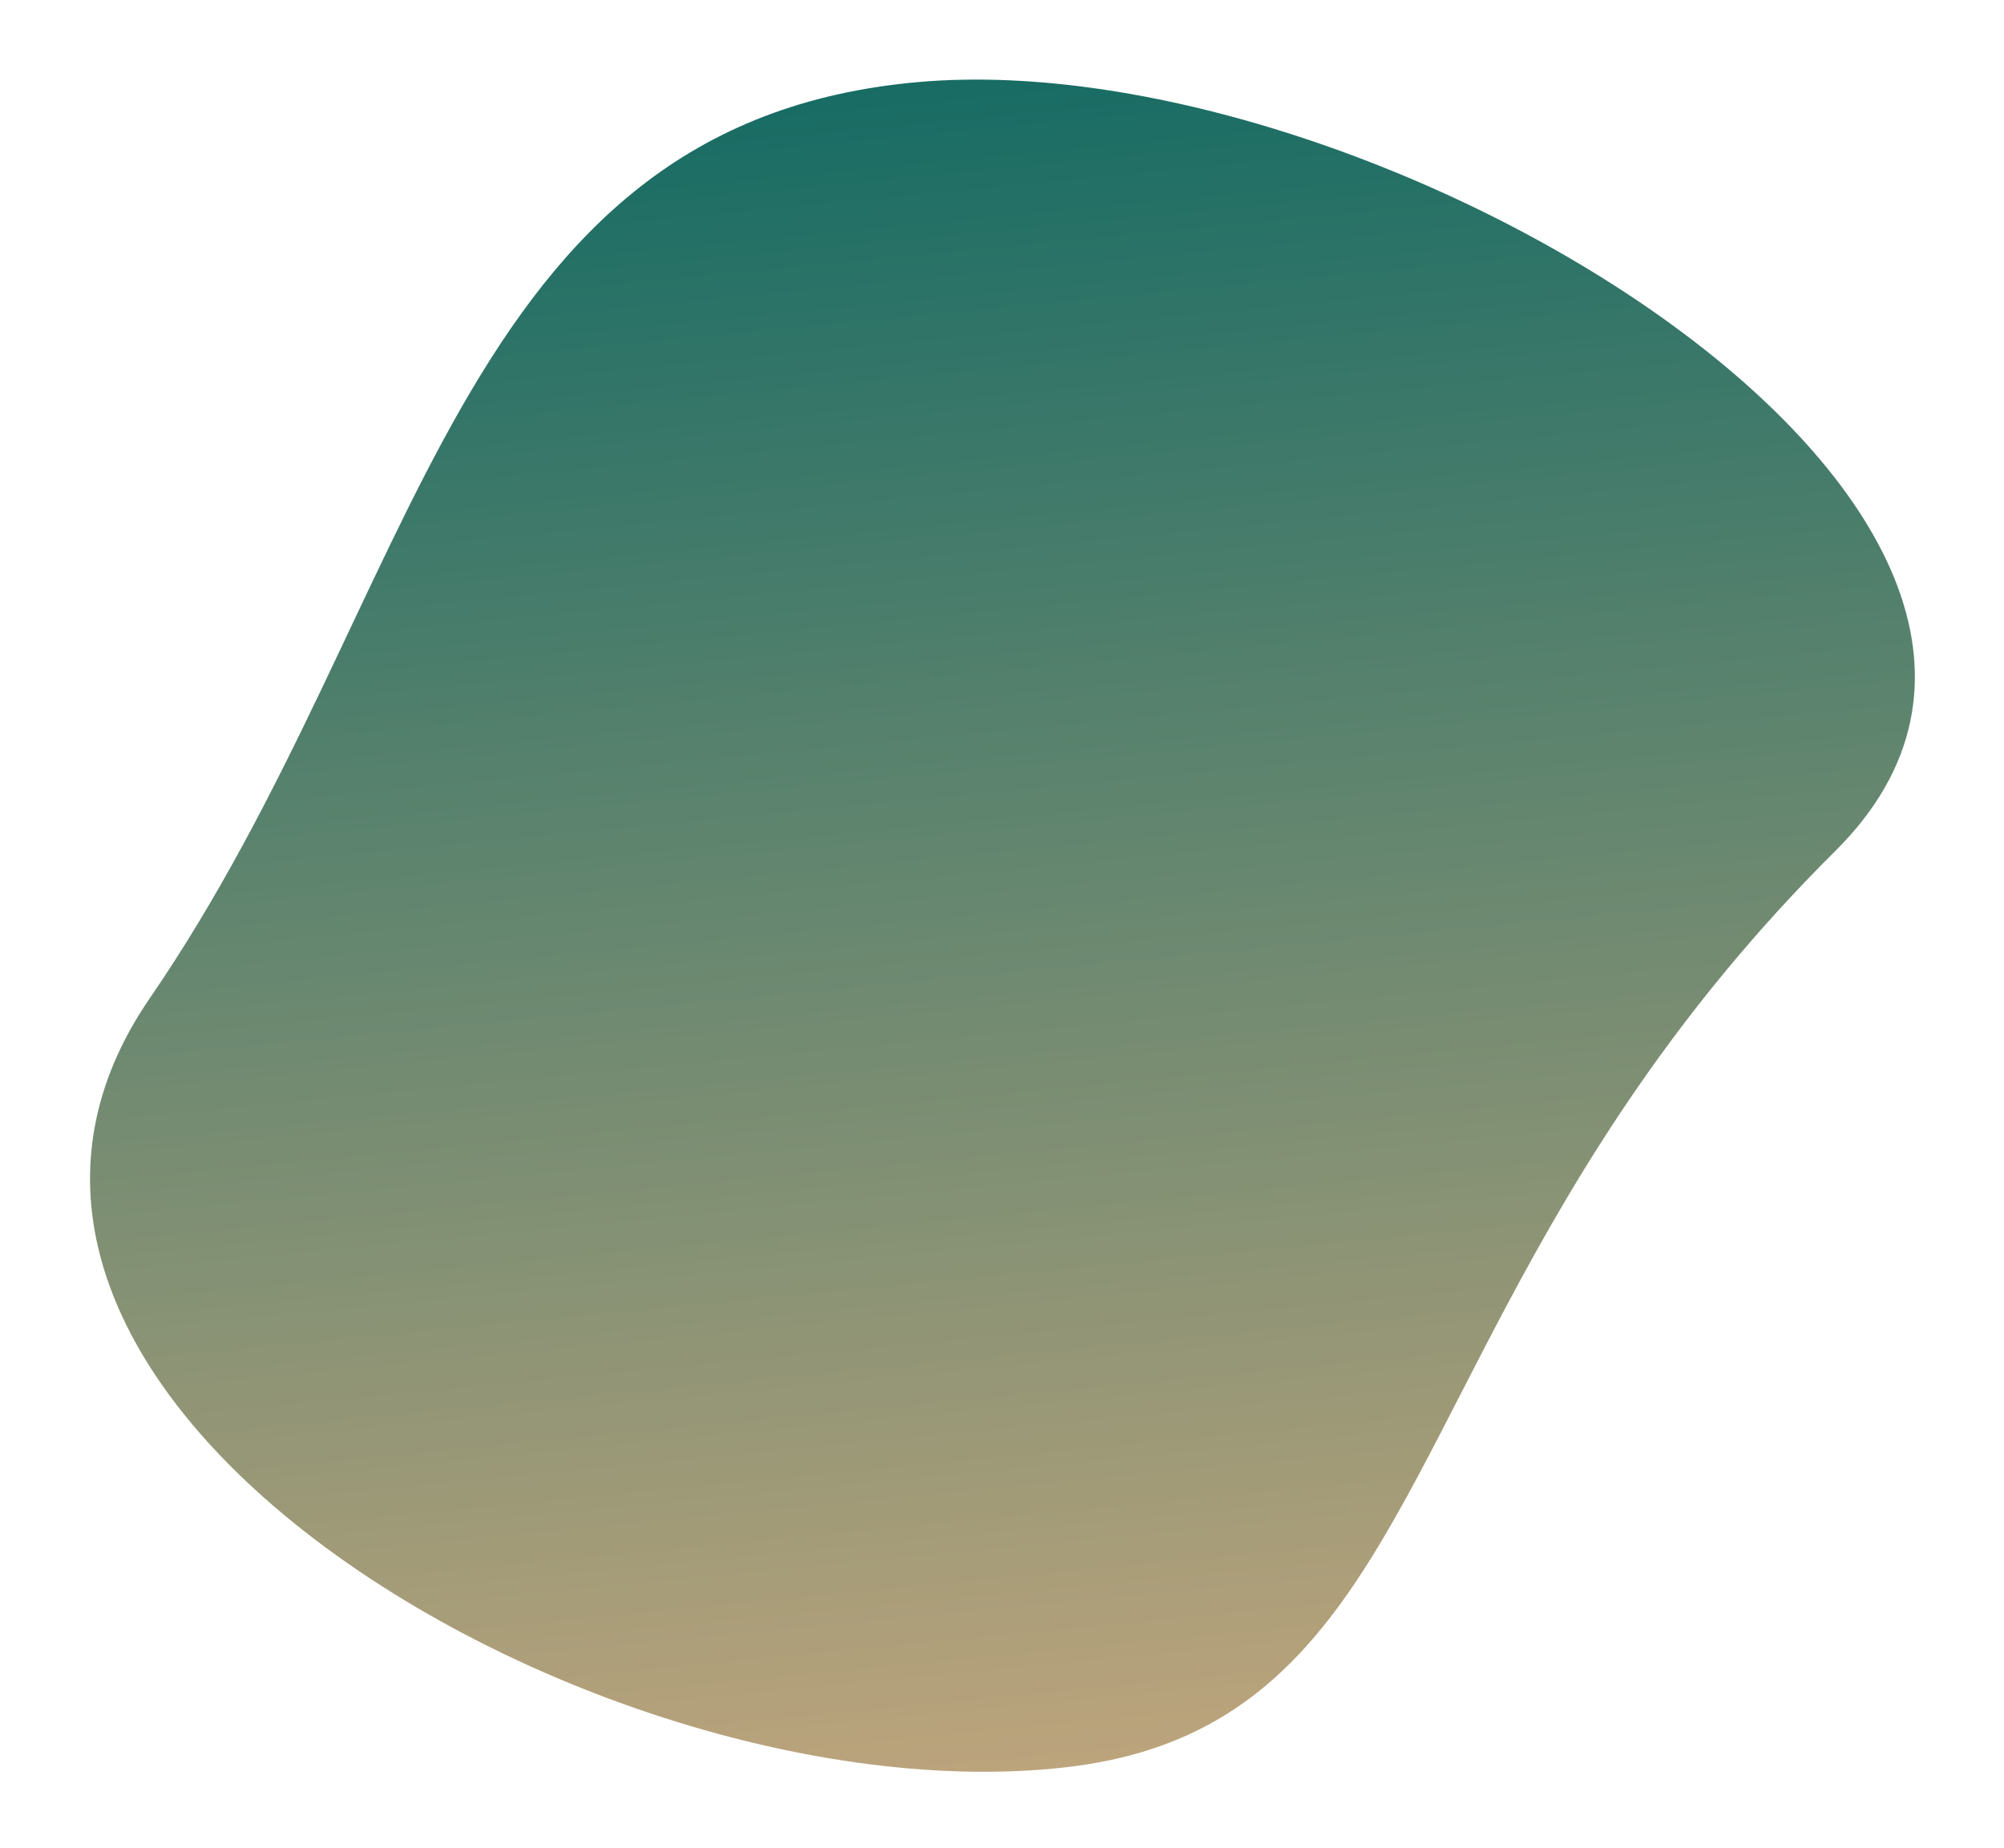 <svg xmlns="http://www.w3.org/2000/svg" xmlns:xlink="http://www.w3.org/1999/xlink" width="944.472px" height="871.103px" viewBox="0 0 944.472 871.103" transform="rotate(0) scale(1, 1)"><defs><linearGradient id="linear-gradient" x1="0.5" x2="0.5" y2="1" gradientUnits="objectBoundingBox"><stop offset="0" stop-color="#186c64" data-originalstopcolor="#186c64"></stop><stop offset="1" stop-color="#bca47c" data-originalstopcolor="#bca47c"></stop></linearGradient></defs><path id="Path_1347" d="M1000.649,579.983c-81.479,67.976-132.418,137.588-172.5,199.225-72.25,111.085-109.246,196.3-226.241,199.511-124.861,3.426-282.84-68.859-369.821-164.1-66.388-72.668-91.435-158.683-28.914-234.633C347.63,404.492,381.7,181.248,601.913,181.248S1169.756,438.922,1000.649,579.983Z" transform="translate(-182.387 -89.435) rotate(-5)" fill="url(#linear-gradient)"></path></svg>